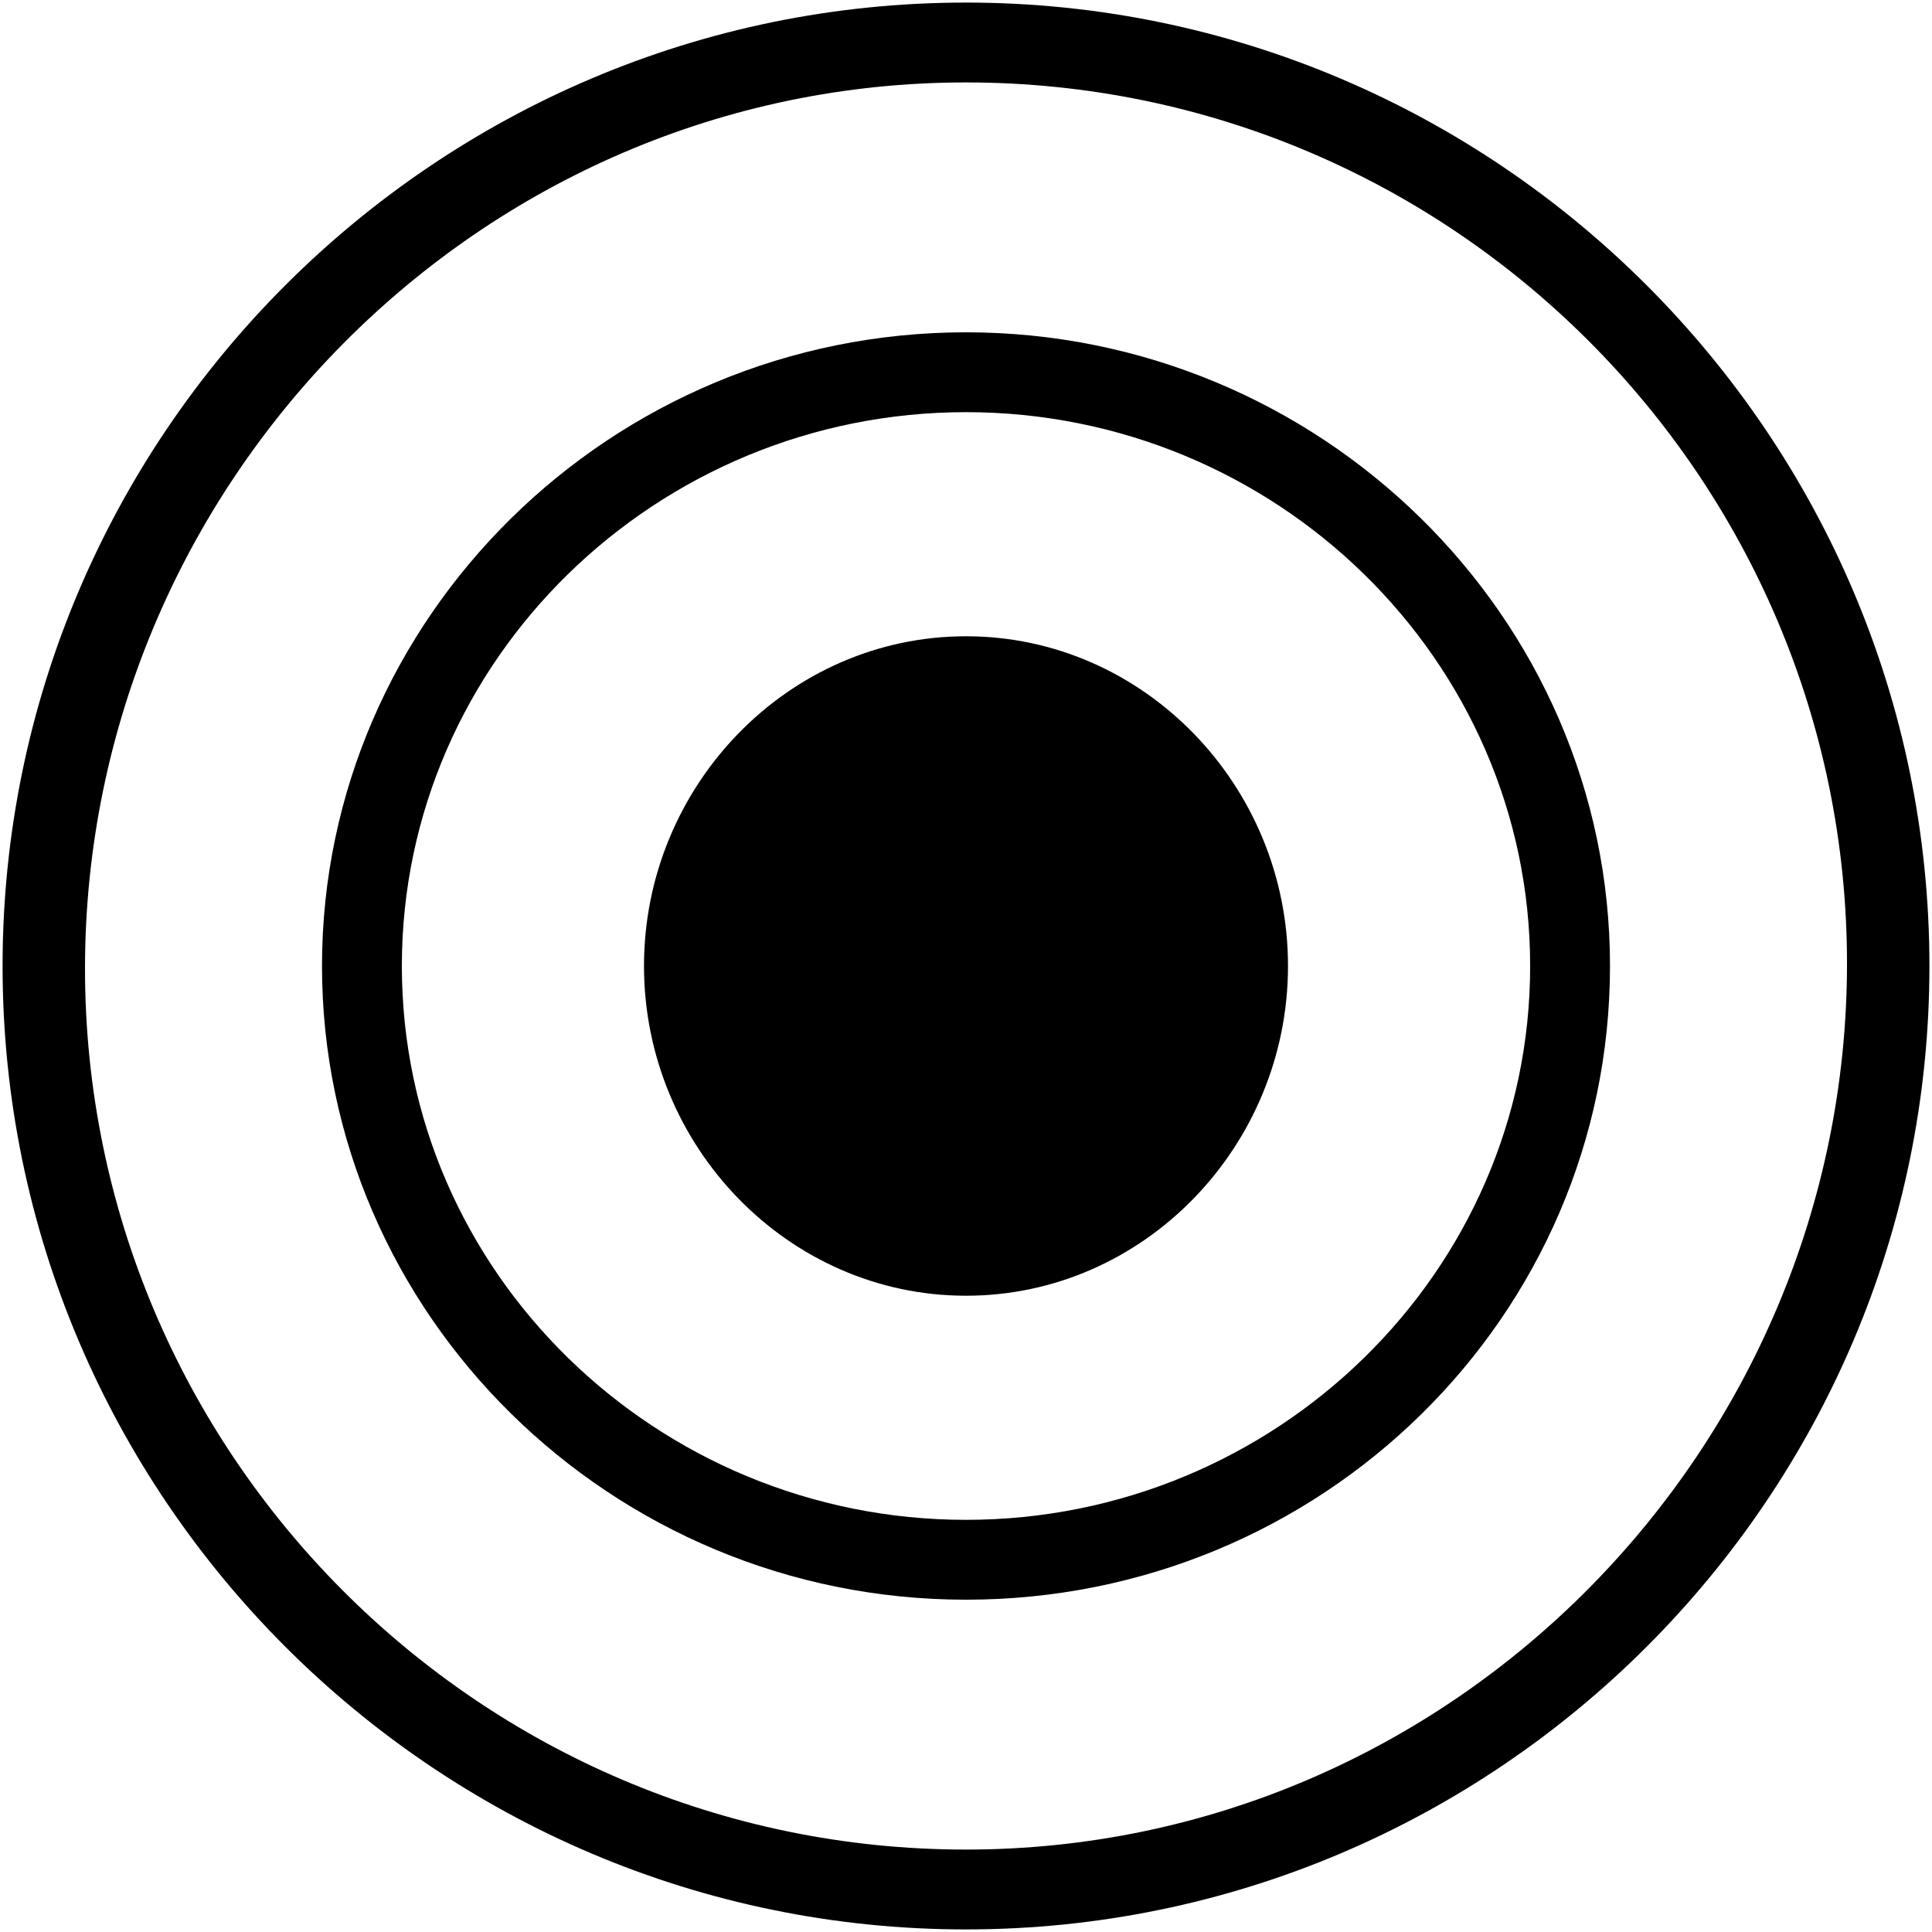 <?xml version="1.0" encoding="utf-8"?>
<!-- Generator: Adobe Illustrator 22.1.0, SVG Export Plug-In . SVG Version: 6.00 Build 0)  -->
<!DOCTYPE svg PUBLIC "-//W3C//DTD SVG 1.1//EN" "http://www.w3.org/Graphics/SVG/1.1/DTD/svg11.dtd">
<svg version="1.1" id="レイヤー_1" xmlns="http://www.w3.org/2000/svg" xmlns:xlink="http://www.w3.org/1999/xlink" x="0px"
	 y="0px" viewBox="0 0 75 75" style="enable-background:new 0 0 75 75;" xml:space="preserve">
<path d="M50,37.5c0,7-5.6,12.8-12.5,12.8S25,44.5,25,37.5s5.6-12.8,12.5-12.8S50,30.5,50,37.5"/>
<path d="M37.5,59c-12,0-21.9-9.6-21.9-21.5S25.5,16,37.5,16s21.9,9.6,21.9,21.5S49.5,59,37.5,59z M37.5,12.9
	c-13.8,0-25,11.1-25,24.6s11.2,24.6,25,24.6s25-11,25-24.6S51.2,12.9,37.5,12.9z"/>
<path d="M37.5,71.8c-18.9,0-34.2-15.4-34.2-34.2S18.6,3.2,37.5,3.2s34.2,15.4,34.2,34.2S56.4,71.8,37.5,71.8z M37.5,0.1
	C16.9,0.1,0.1,16.9,0.1,37.5s16.8,37.4,37.4,37.4s37.4-16.8,37.4-37.4S58.1,0.1,37.5,0.1z"/>
</svg>

